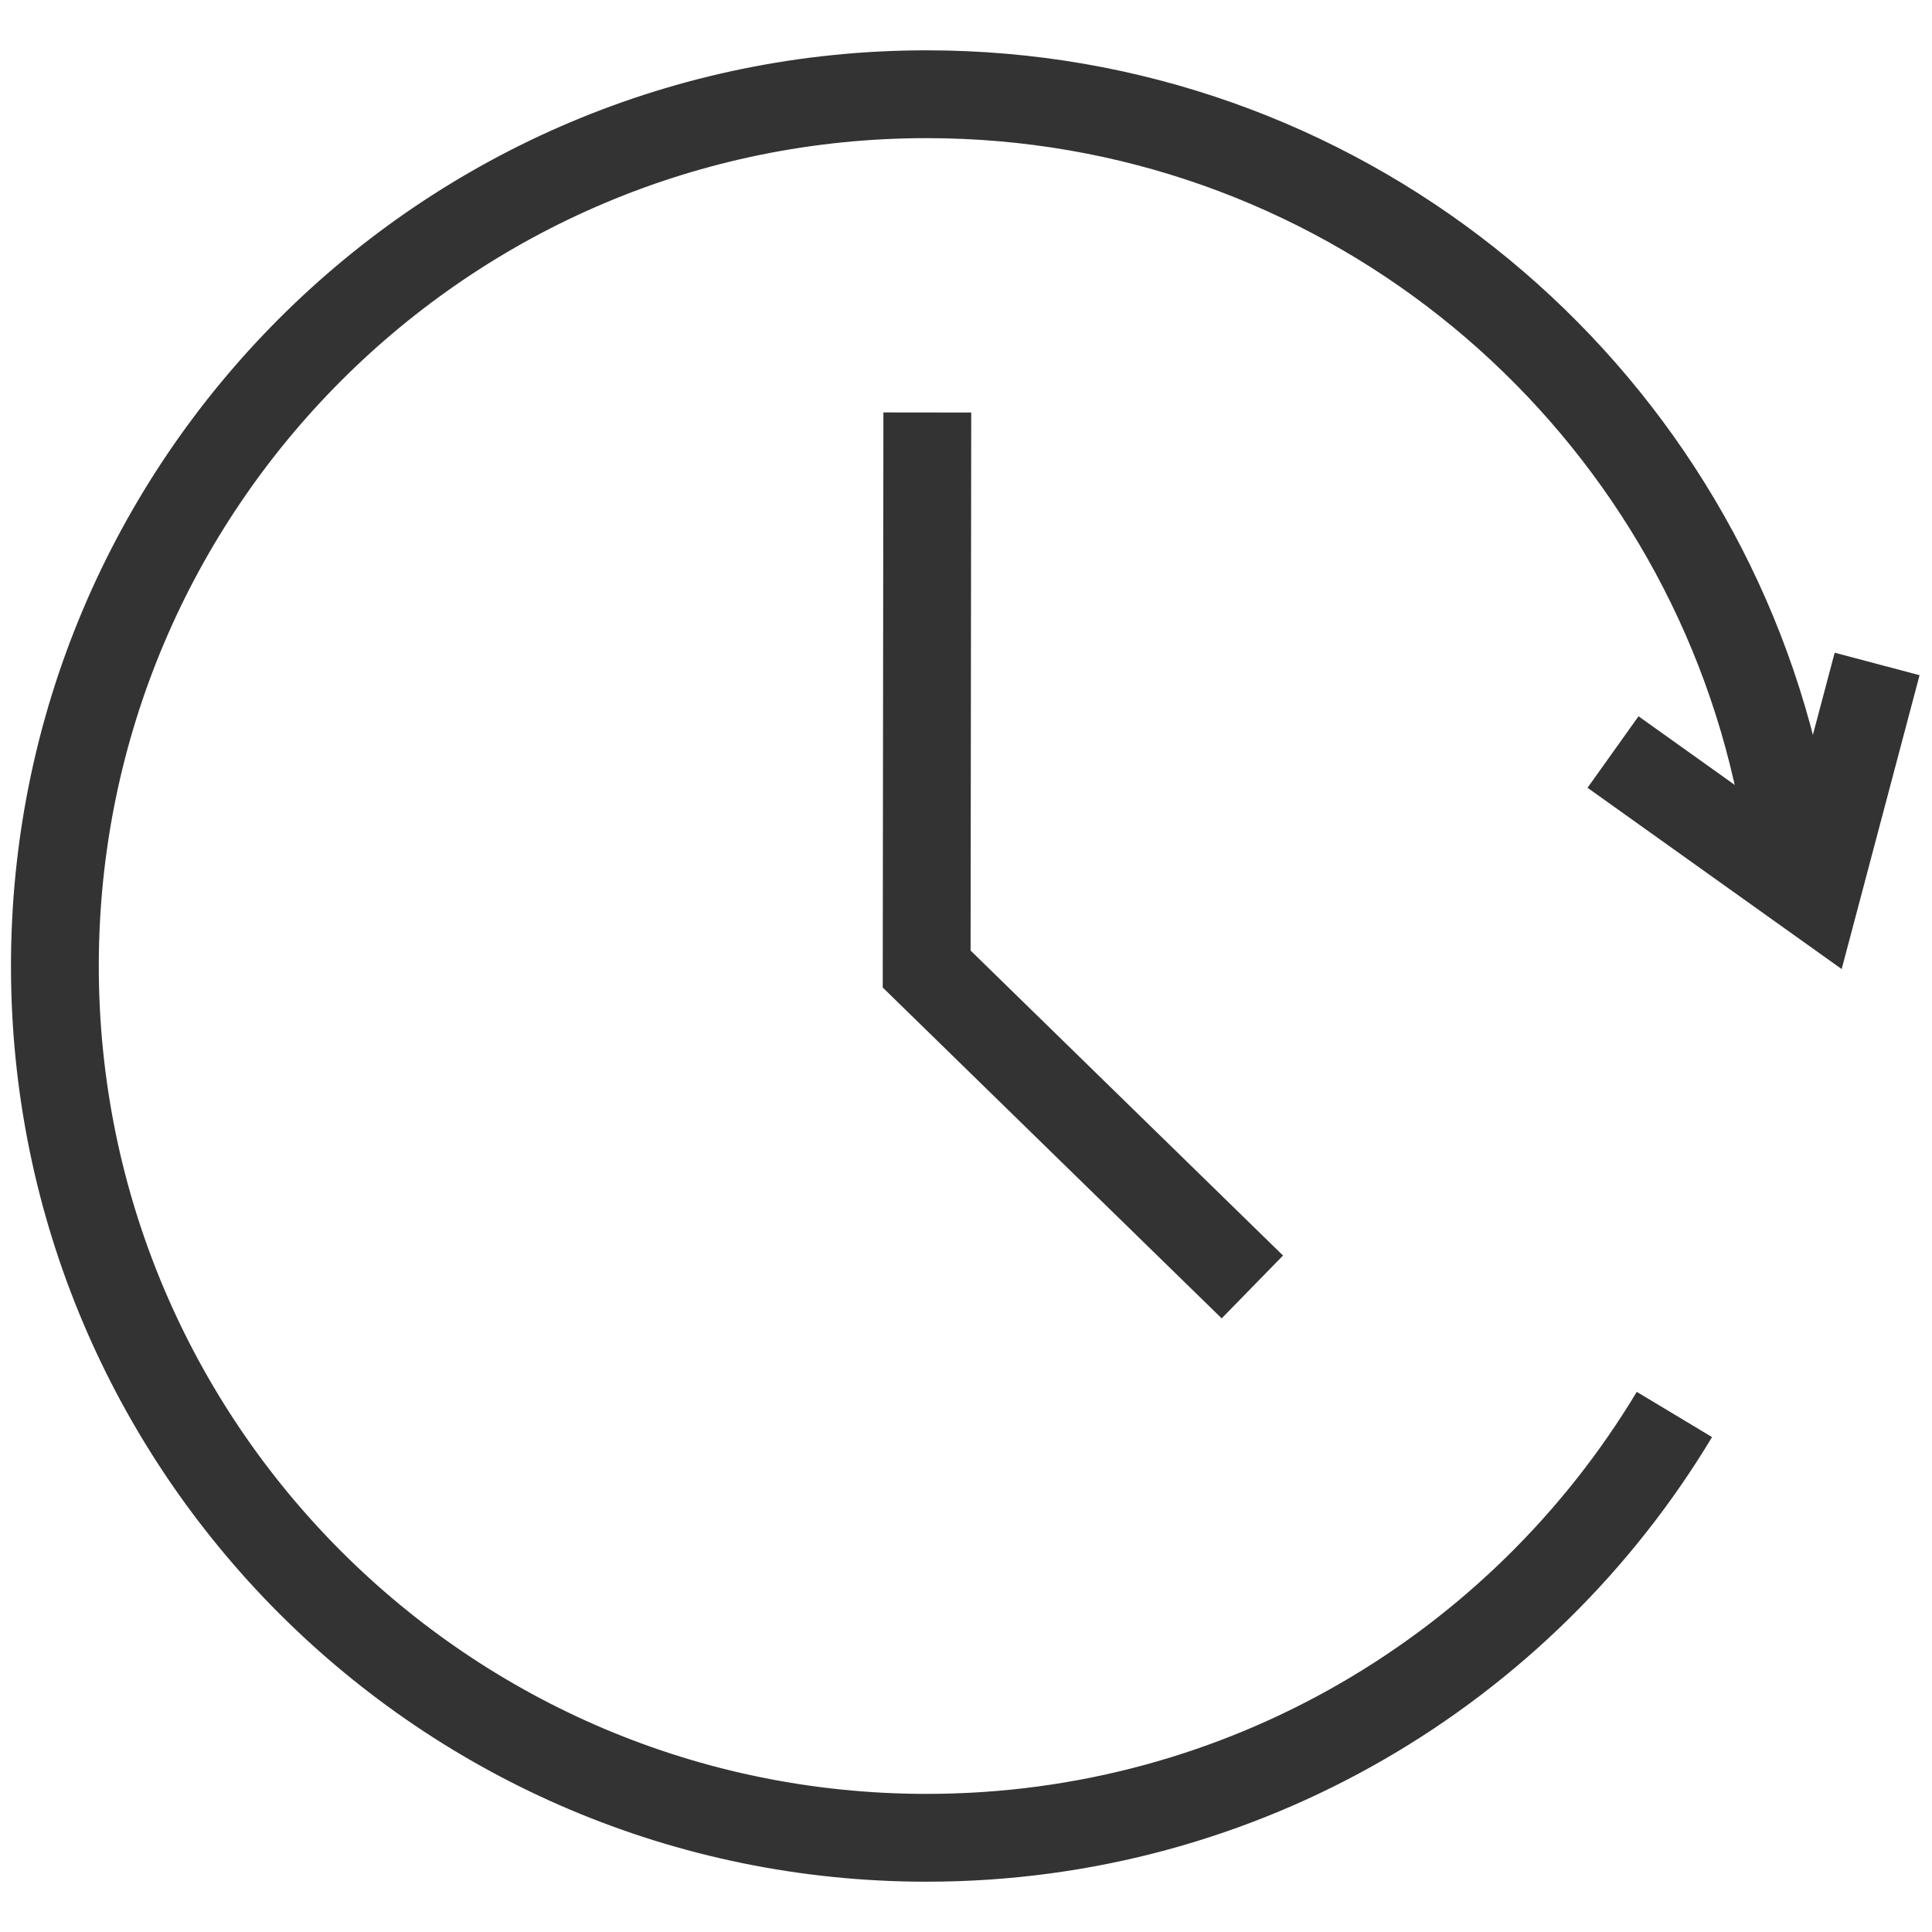 <?xml version="1.0" encoding="utf-8"?>
<!-- Generator: Adobe Illustrator 16.0.0, SVG Export Plug-In . SVG Version: 6.00 Build 0)  -->
<!DOCTYPE svg PUBLIC "-//W3C//DTD SVG 1.1//EN" "http://www.w3.org/Graphics/SVG/1.1/DTD/svg11.dtd">
<svg version="1.1" id="图层_1" xmlns="http://www.w3.org/2000/svg" xmlns:xlink="http://www.w3.org/1999/xlink" x="0px" y="0px"
	 width="88px" height="88px" viewBox="0 0 88 88" enable-background="new 0 0 88 88" xml:space="preserve">
<title>Artboard 2</title>
<desc>Created with Sketch.</desc>
<g id="Page-1">
	<g id="Artboard-2">
		<g id="Icon-2">
			
				<g id="Group-5" transform="translate(24, 24) rotate(-90) translate(-24, -24) translate(1.5, 0.5)">
				<path id="Oval-2" fill="none" stroke="#333333" stroke-width="4" d="M5.695,81.291c2.213-0.178,4.372-0.533,6.467-1.058
					c17.26-4.315,30.046-19.928,30.046-38.525C42.208,19.778,24.431,2,2.5,2s-39.709,17.778-39.709,39.708
					c0,14.461,7.729,27.117,19.282,34.059"/>
				<polyline id="Path-5" fill="none" stroke="#333333" stroke-width="4" points="16.258,85 5.668,82.193 12.246,72.971 				"/>
				<polyline id="Path-6" fill="none" stroke="#333333" stroke-width="4" points="27.712,41.738 2.362,41.708 -12.119,56.543 				
					"/>
			</g>
		</g>
	</g>
</g>
</svg>
